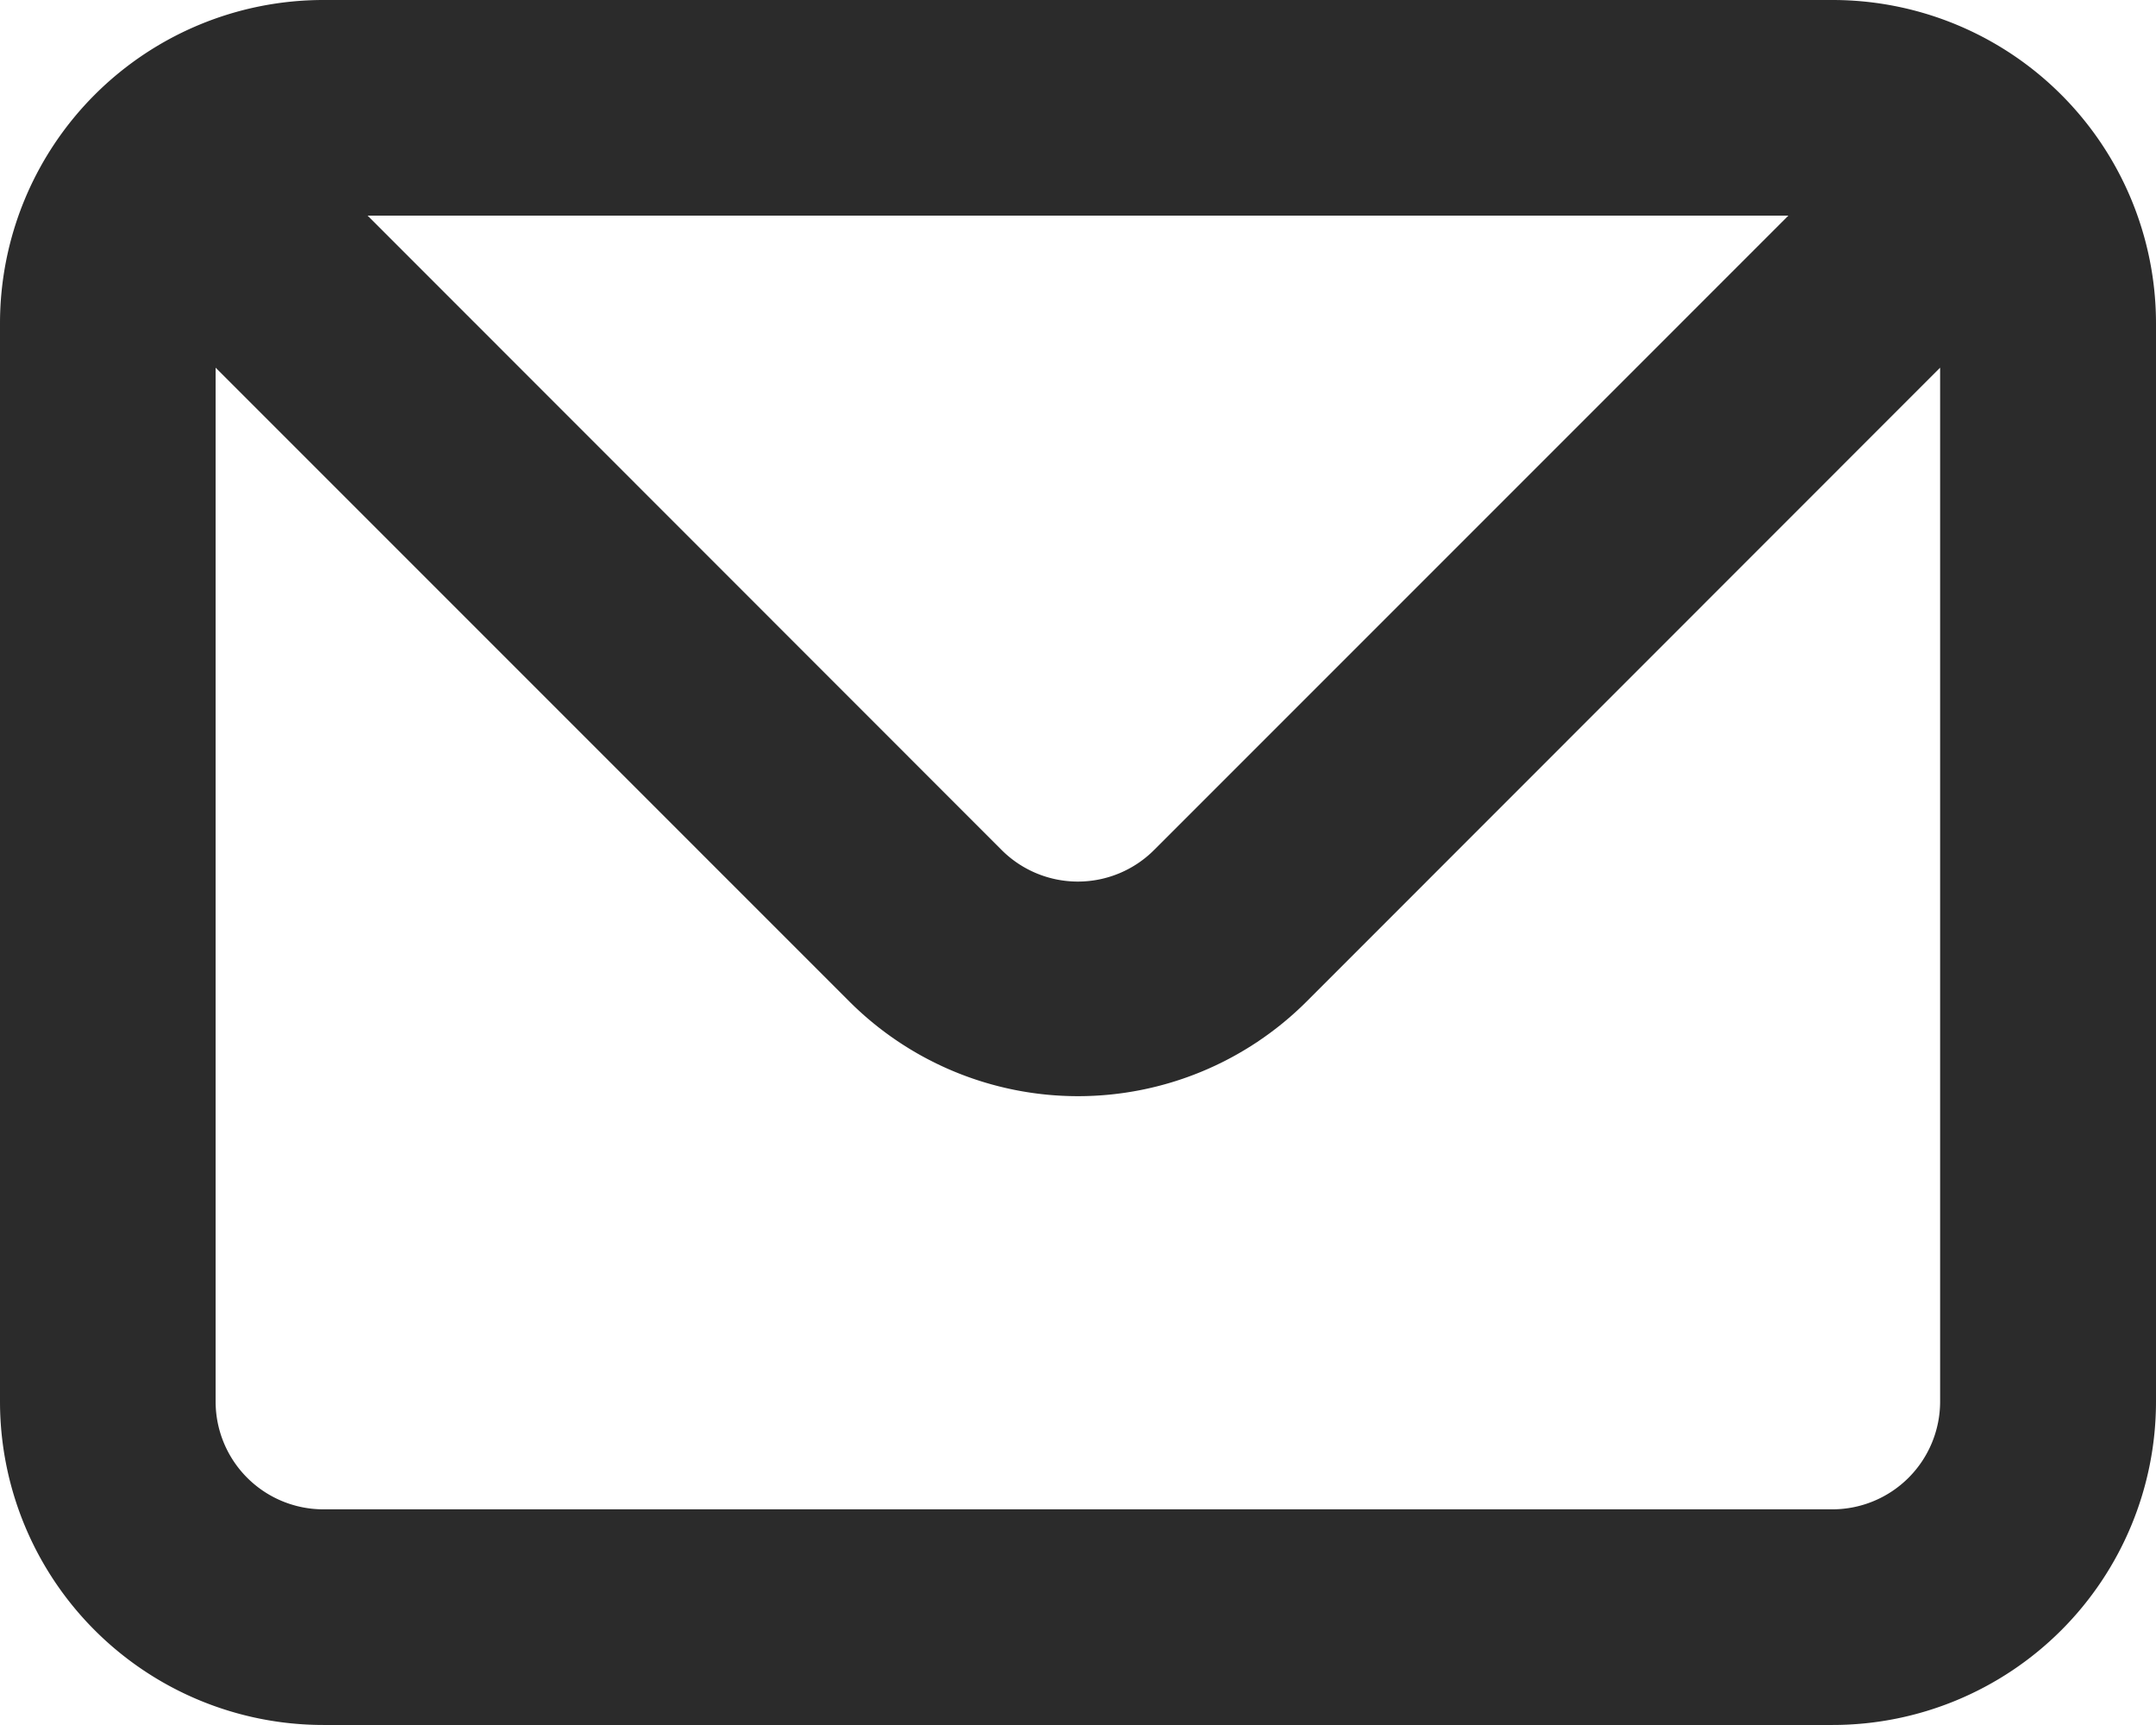 <svg xmlns="http://www.w3.org/2000/svg" width="32.338" height="25.87" viewBox="0 0 32.338 25.87"><path d="M29.487,4H6.851A4.851,4.851,0,0,0,2,8.851V25.019A4.851,4.851,0,0,0,6.851,29.87H29.487a4.851,4.851,0,0,0,4.851-4.851V8.851A4.851,4.851,0,0,0,29.487,4Zm-.663,3.234-9.507,9.507a1.617,1.617,0,0,1-2.3,0L7.514,7.234ZM31.1,25.019a1.617,1.617,0,0,1-1.617,1.617H6.851a1.617,1.617,0,0,1-1.617-1.617V9.514l9.507,9.507a4.851,4.851,0,0,0,6.856,0L31.1,9.514Z" transform="translate(-2 -4)" fill="#2b2b2b"/></svg>